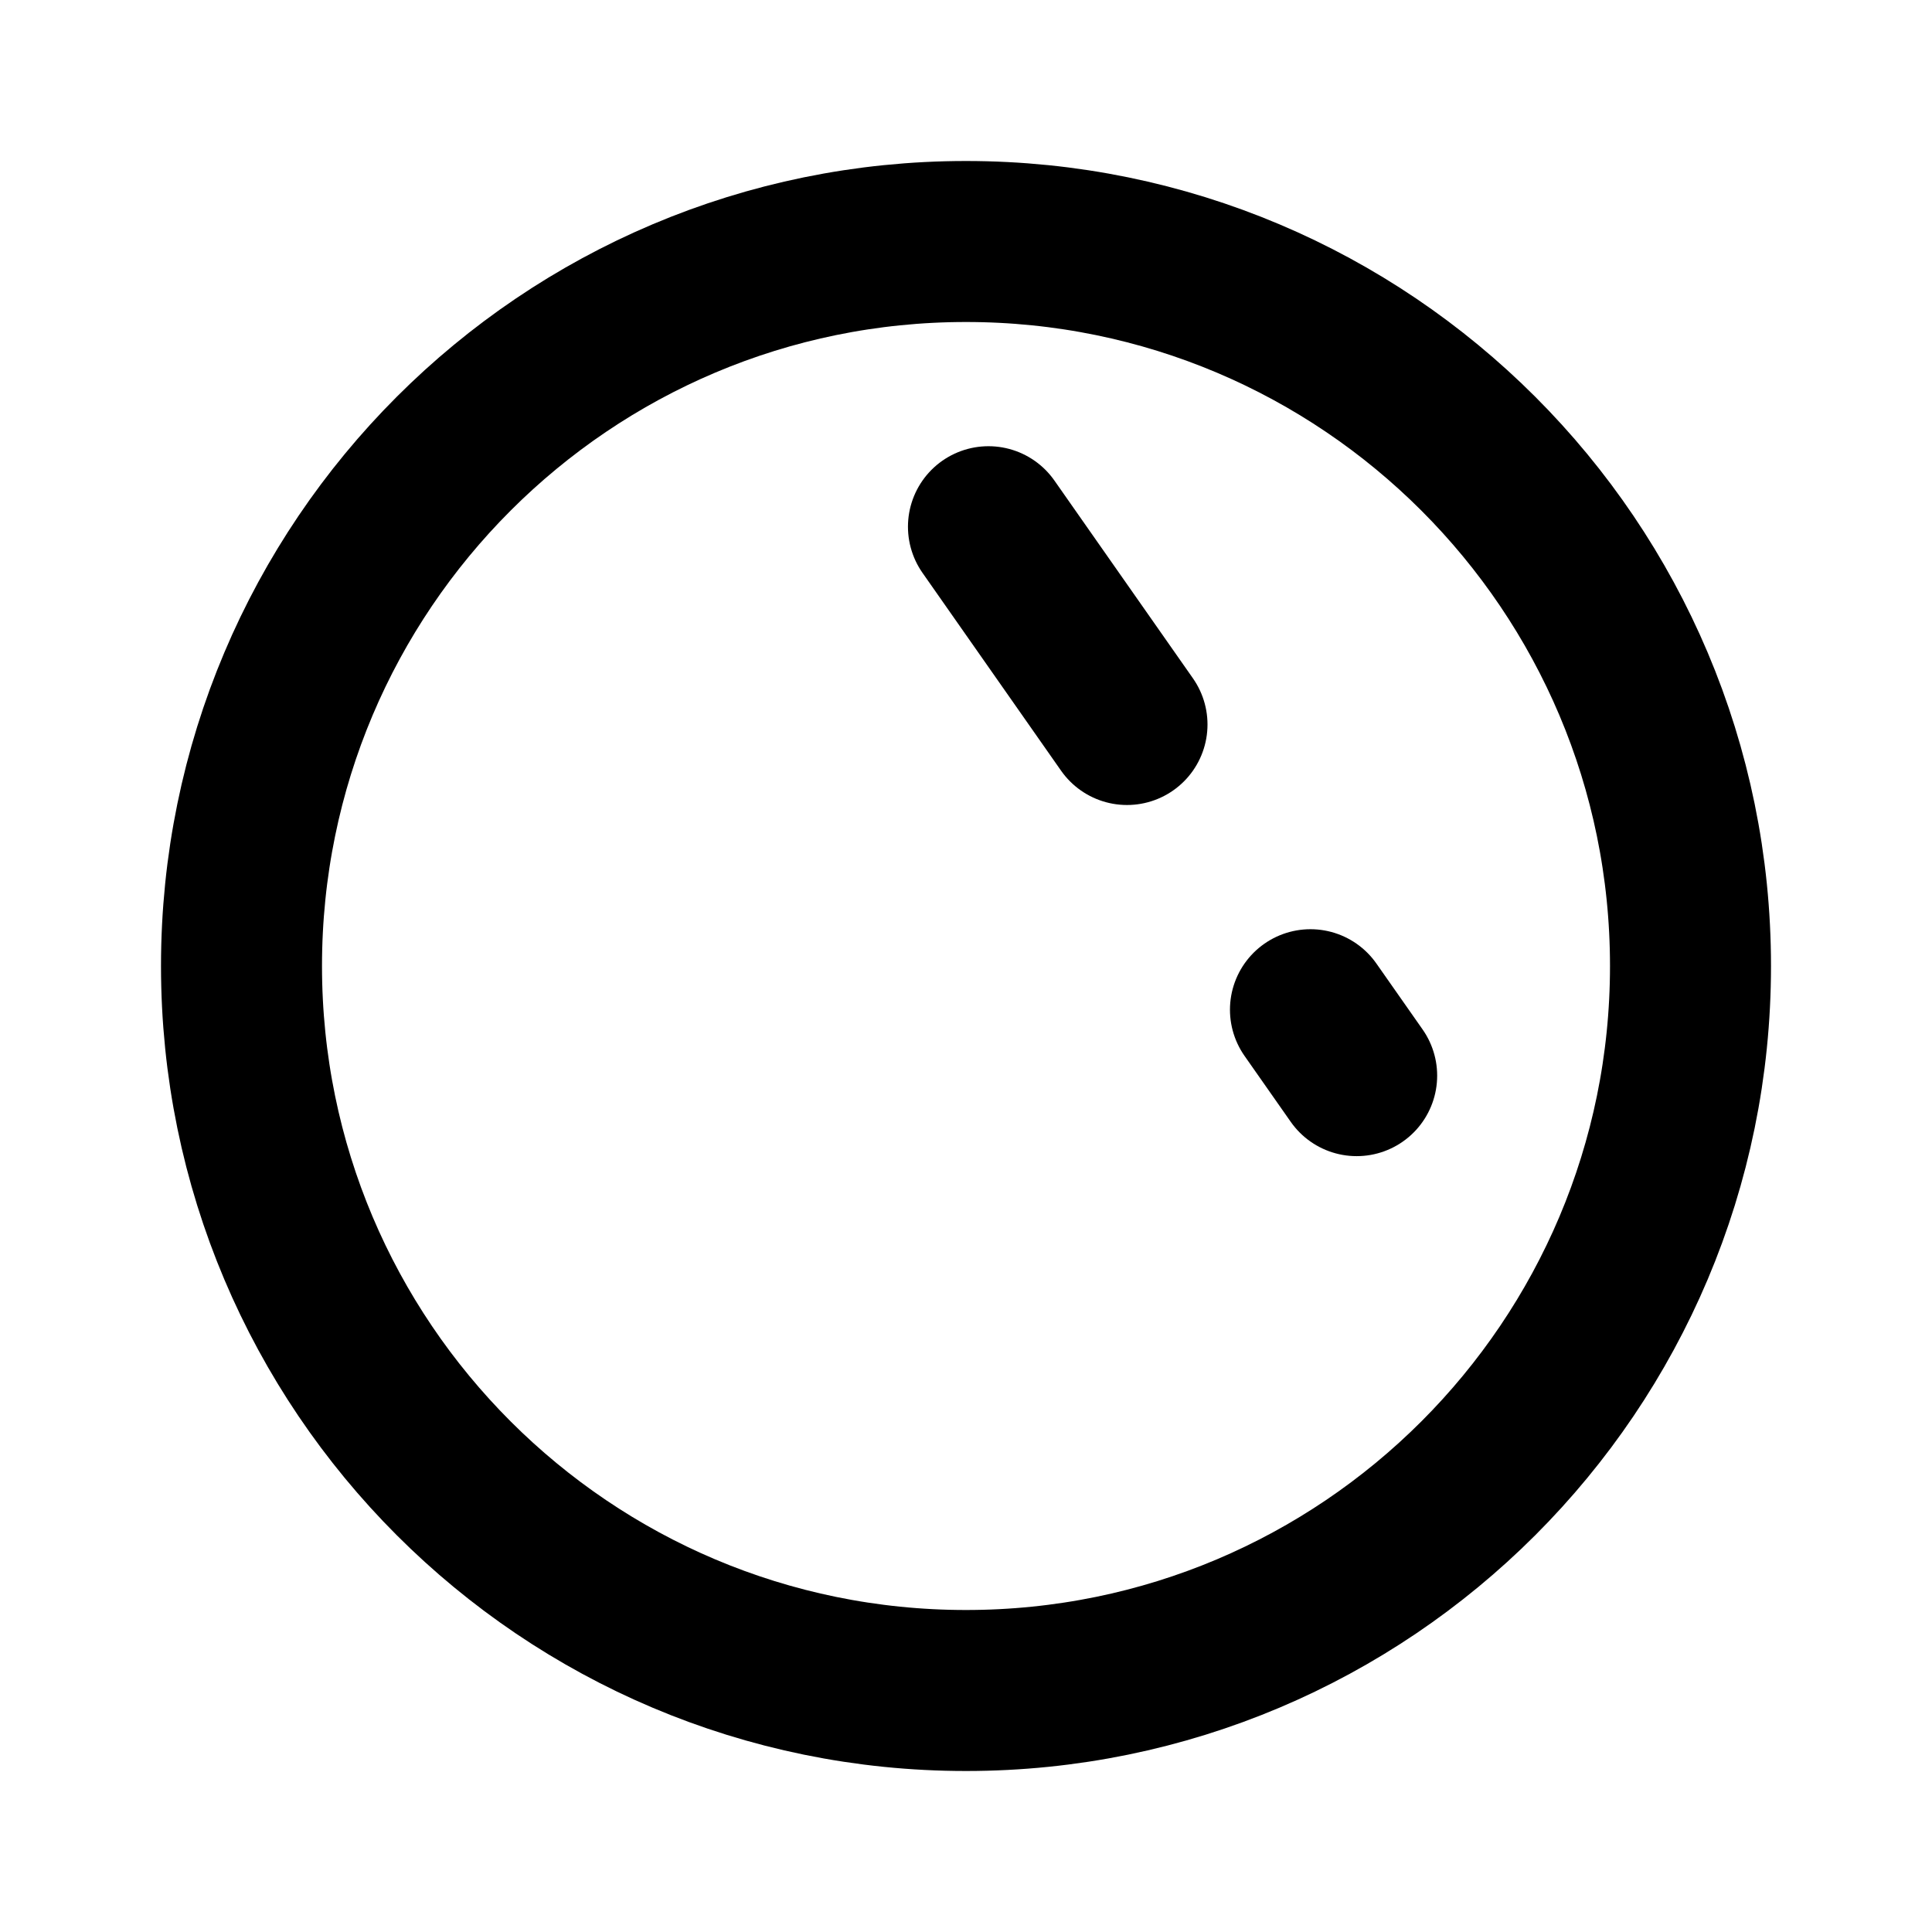 <svg width="24" height="24" viewBox="0 0 24 24" fill="none" xmlns="http://www.w3.org/2000/svg">
<g id="icon&#233;&#161;&#175;&#231;&#164;&#186;">
<path id="Vector" d="M12 21C16.971 21 21 16.971 21 12C21 7.029 16.971 3 12 3C7.029 3 3 7.029 3 12C3 16.971 7.029 21 12 21Z" stroke="#000" stroke-width="2" stroke-linecap="round" stroke-linejoin="round"/>
<path id="Vector_2" d="M16.279 12.543L16.853 13.362" stroke="#000" stroke-width="2" stroke-linecap="round" stroke-linejoin="round"/>
<path id="Vector_3" d="M12.279 6.543L14 9" stroke="#000" stroke-width="2" stroke-linecap="round" stroke-linejoin="round"/>
</g>
</svg>
